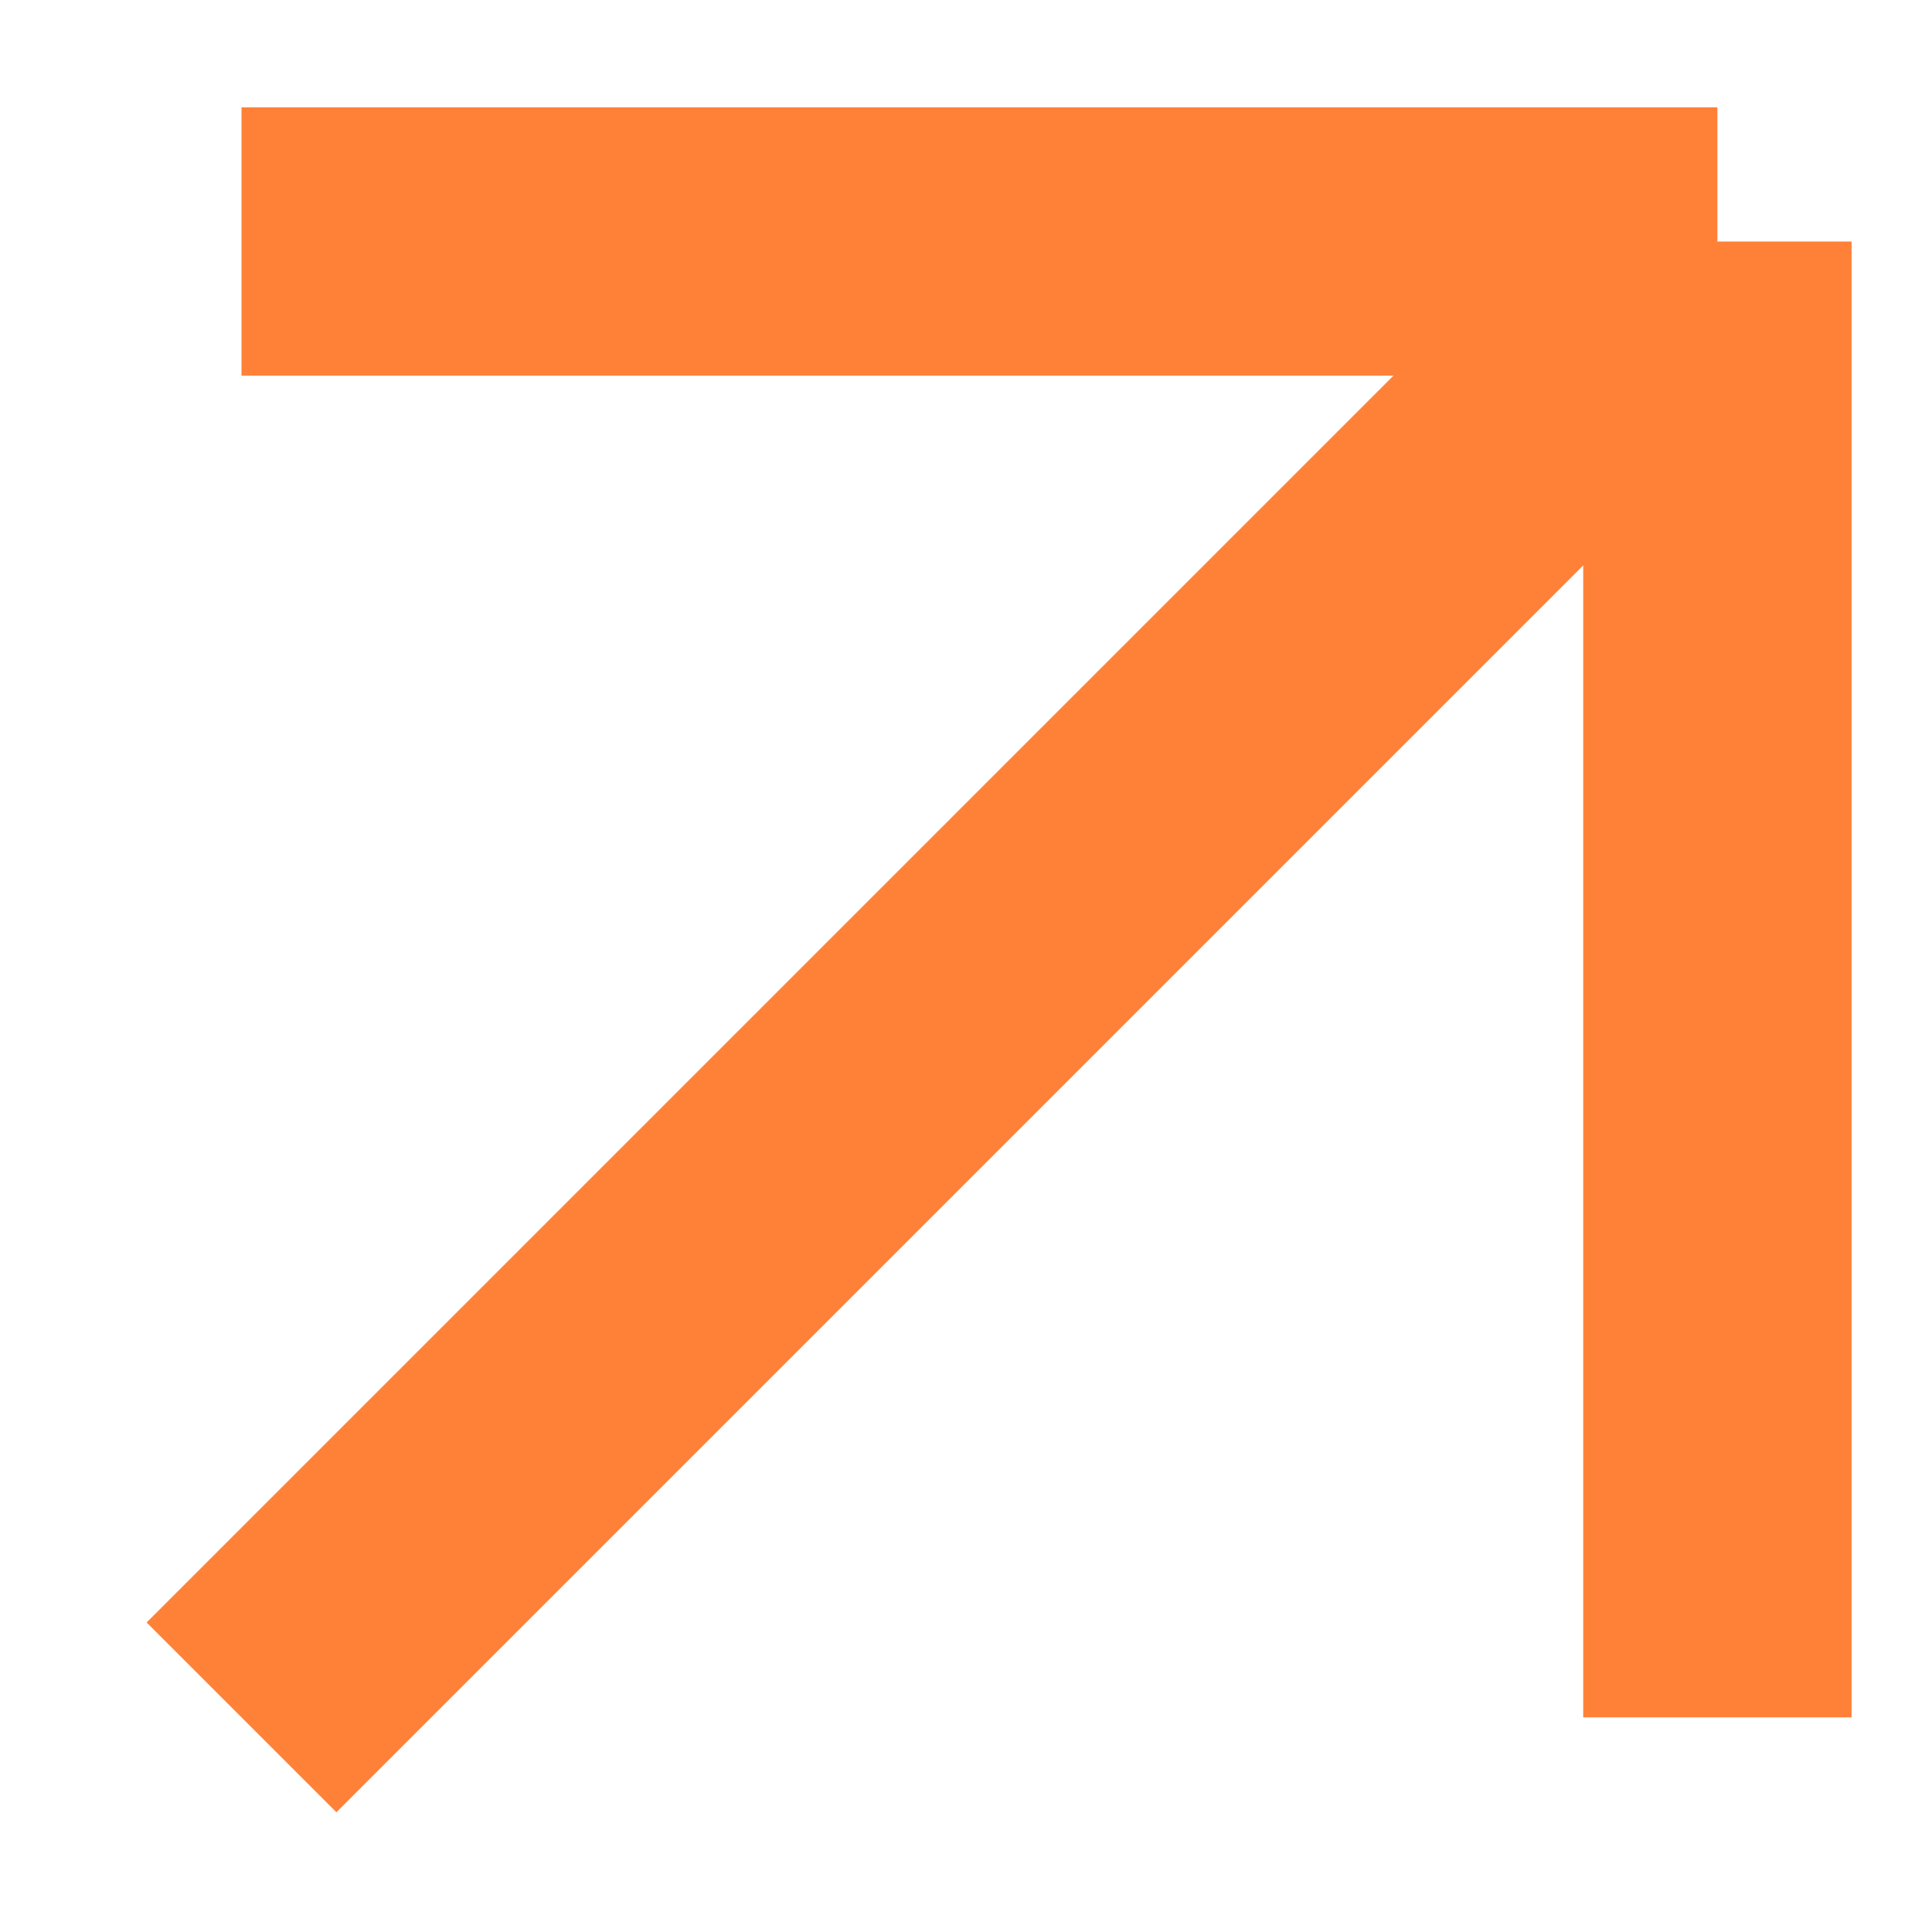 <?xml version="1.0" encoding="UTF-8"?> <svg xmlns="http://www.w3.org/2000/svg" width="12" height="12" viewBox="0 0 12 12" fill="none"><path d="M1.5 10.667L10.667 1.5M10.667 1.5H1.5M10.667 1.5V10.667" stroke="#FF8138" stroke-width="1.667"></path></svg> 